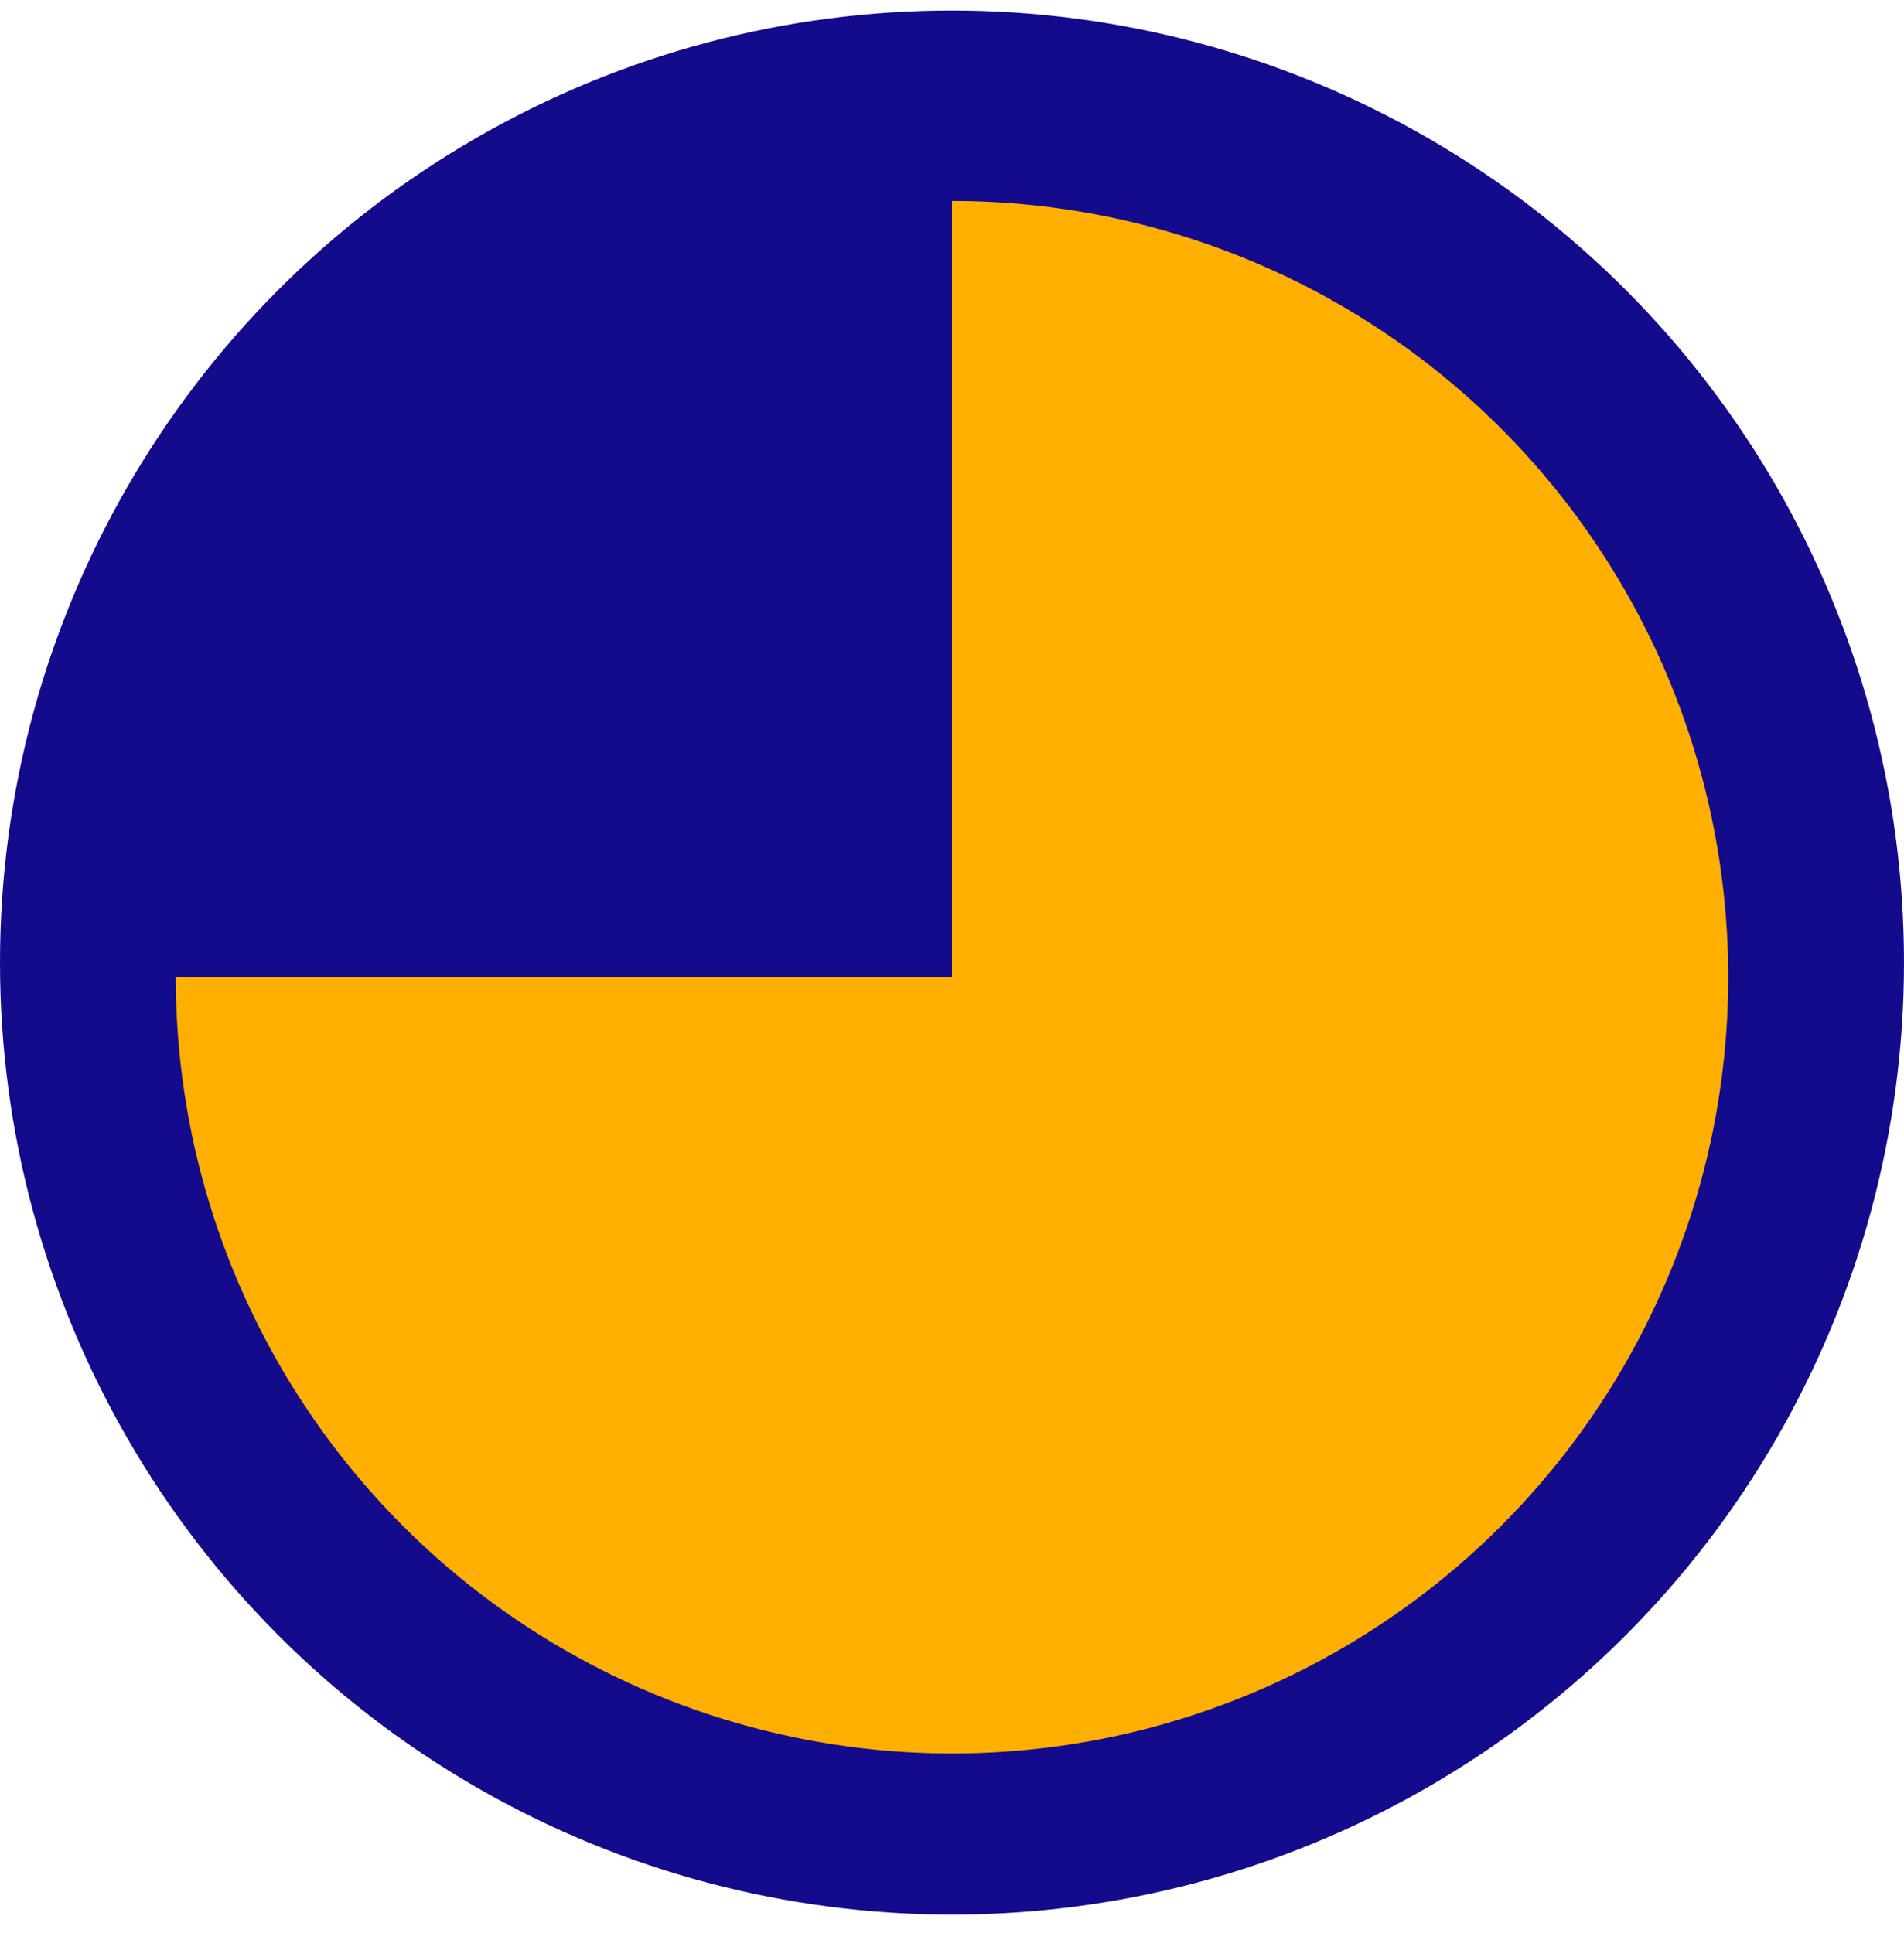 <svg width="65" height="66" viewBox="0 0 65 66" fill="none" xmlns="http://www.w3.org/2000/svg">
<circle cx="32.5" cy="32.86" r="32.5" fill="#130B8C"/>
<path d="M32.5 6.86C37.741 6.86 42.865 8.414 47.223 11.326C51.581 14.238 54.977 18.377 56.983 23.219C58.989 28.061 59.513 33.389 58.491 38.53C57.468 43.67 54.944 48.392 51.238 52.098C47.532 55.804 42.81 58.328 37.67 59.351C32.529 60.373 27.201 59.848 22.359 57.843C17.517 55.837 13.378 52.44 10.466 48.083C7.554 43.725 6 38.601 6 33.36H32.5V6.86Z" fill="#FFAF00"/>
</svg>
